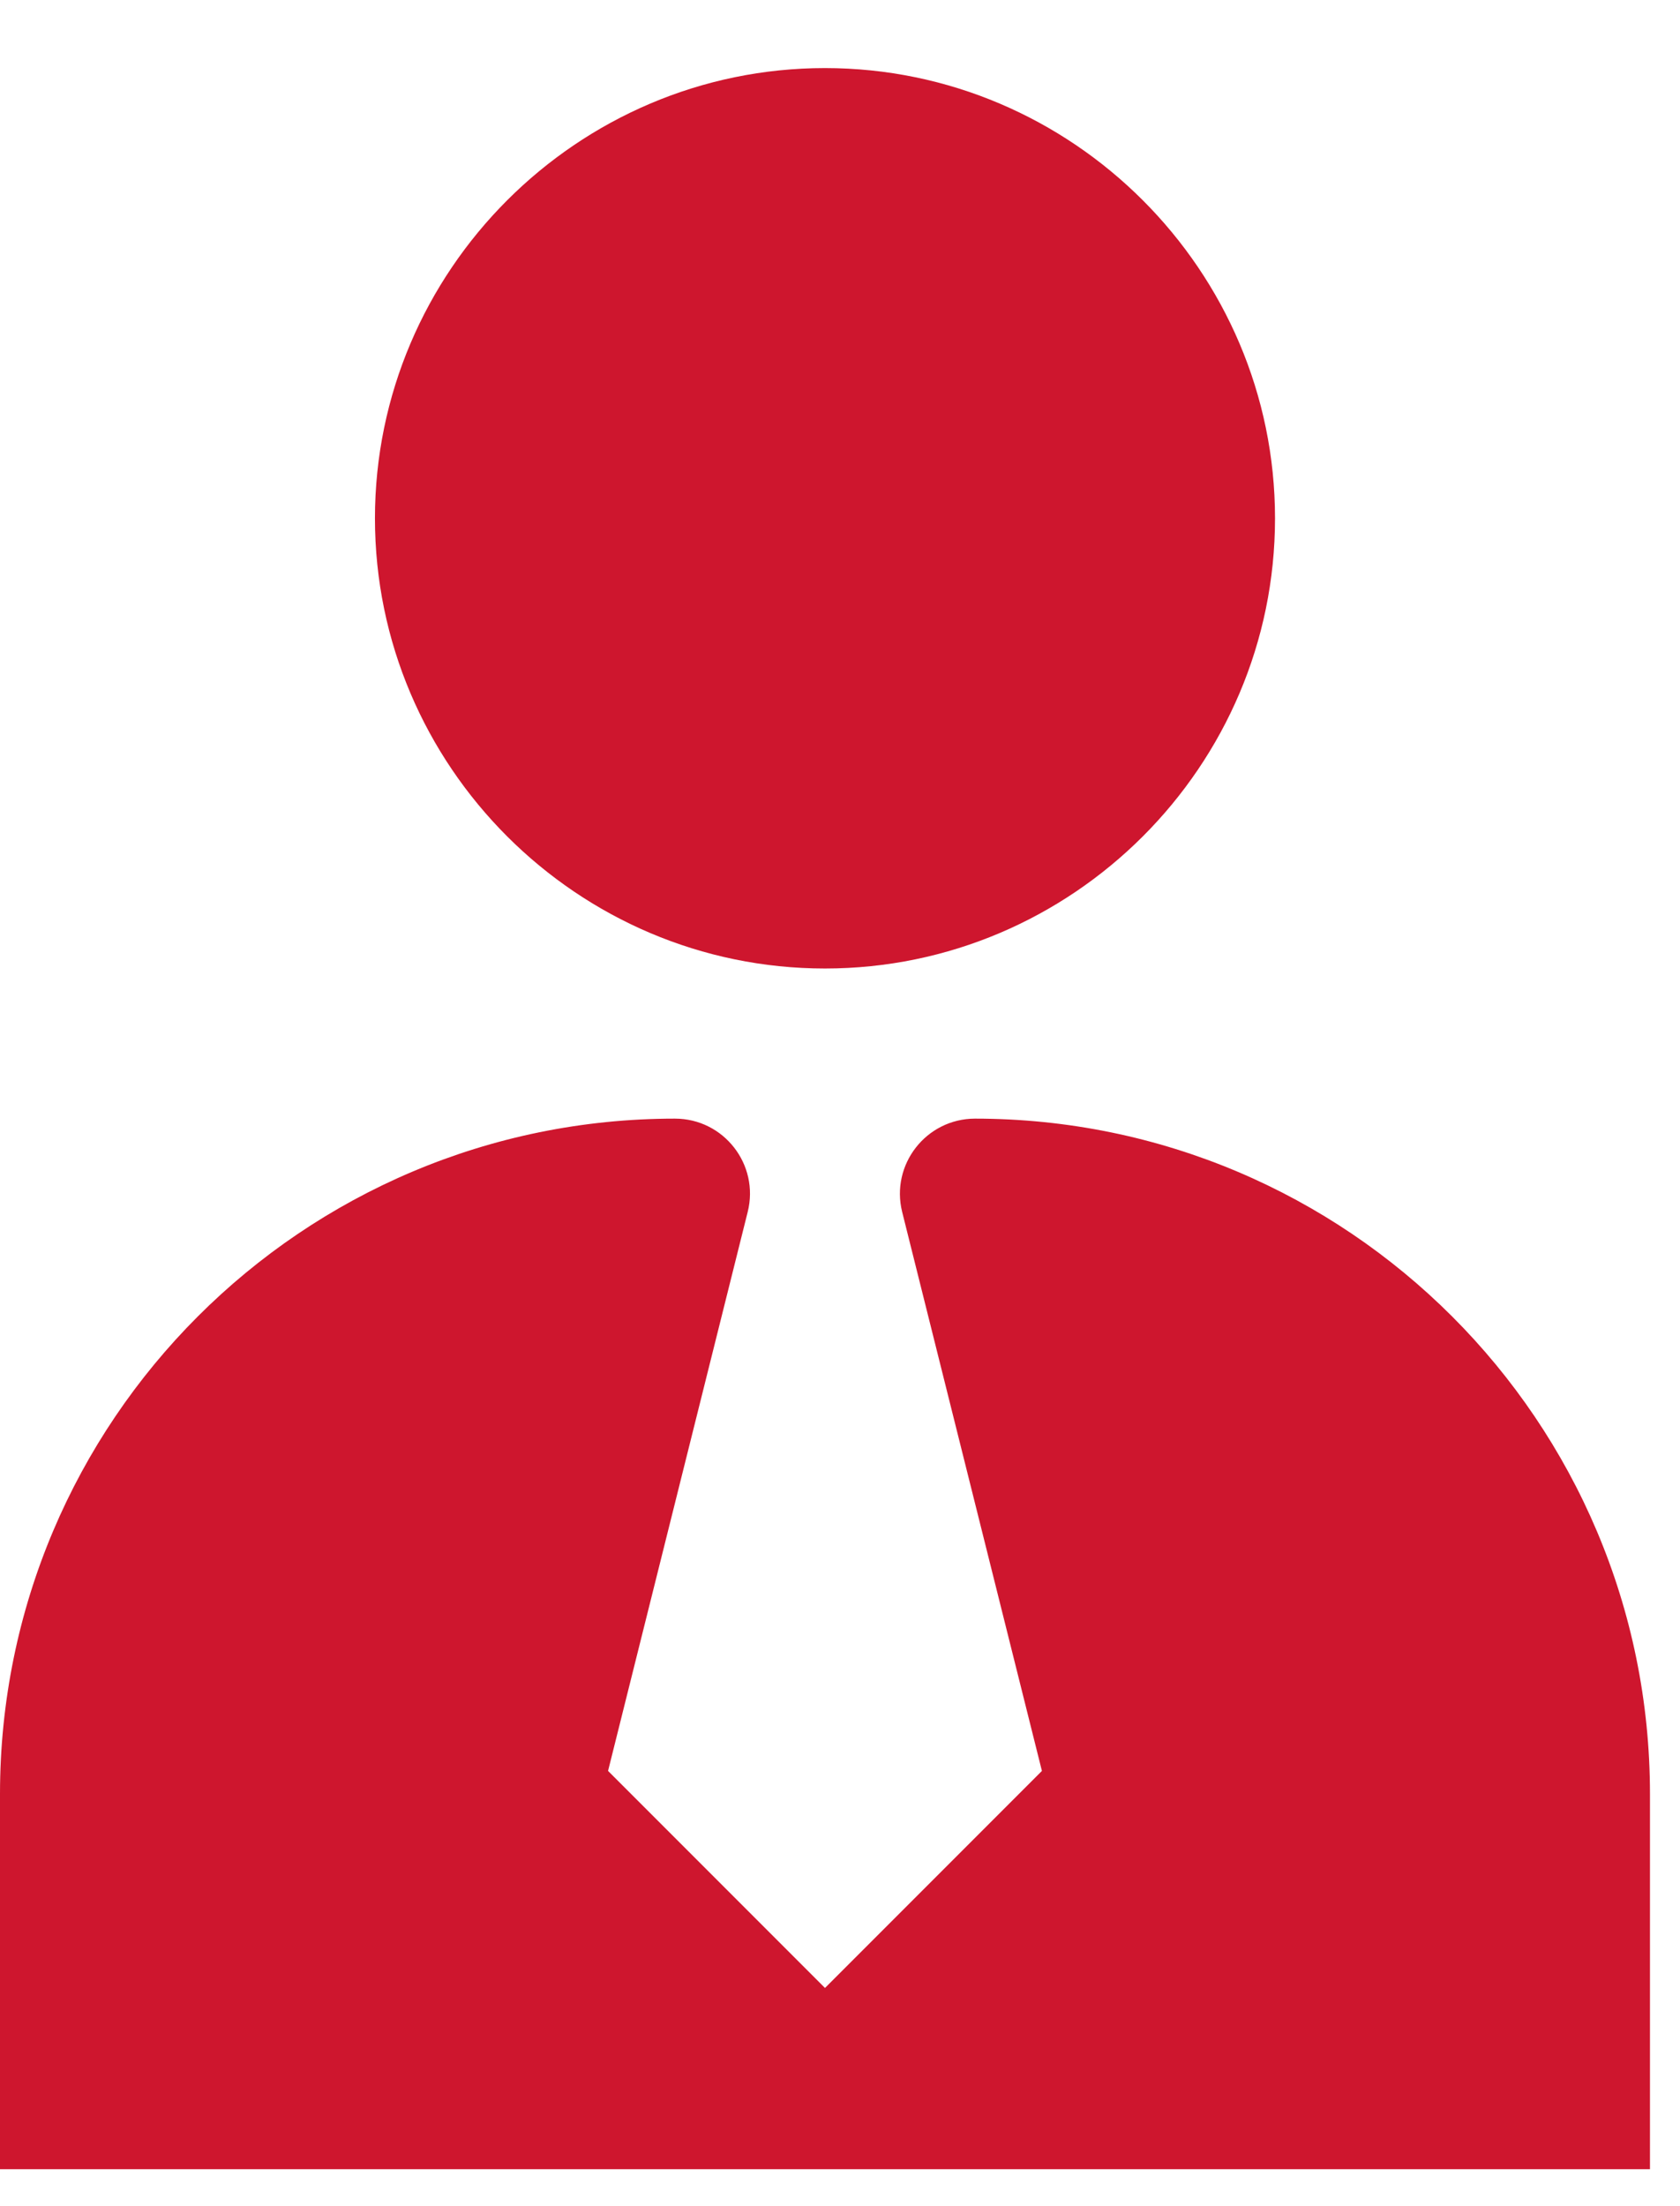 <svg width="16" height="21" viewBox="0 0 16 21" fill="none" xmlns="http://www.w3.org/2000/svg">
<path d="M7.857 0.648C5.499 0.648 3.571 2.576 3.571 4.934C3.571 7.293 5.499 9.219 7.857 9.219C10.215 9.219 12.143 7.293 12.143 4.934C12.143 2.576 10.215 0.648 7.857 0.648ZM6.428 10.648C2.879 10.648 0 13.528 0 17.077V20.648H15.714V17.077C15.714 13.528 12.834 10.648 9.285 10.648C8.821 10.649 8.48 11.085 8.592 11.536L9.923 16.857L7.857 18.923L5.791 16.857L7.121 11.536C7.234 11.085 6.893 10.648 6.428 10.648Z" fill="#CE162E"/>
</svg>
